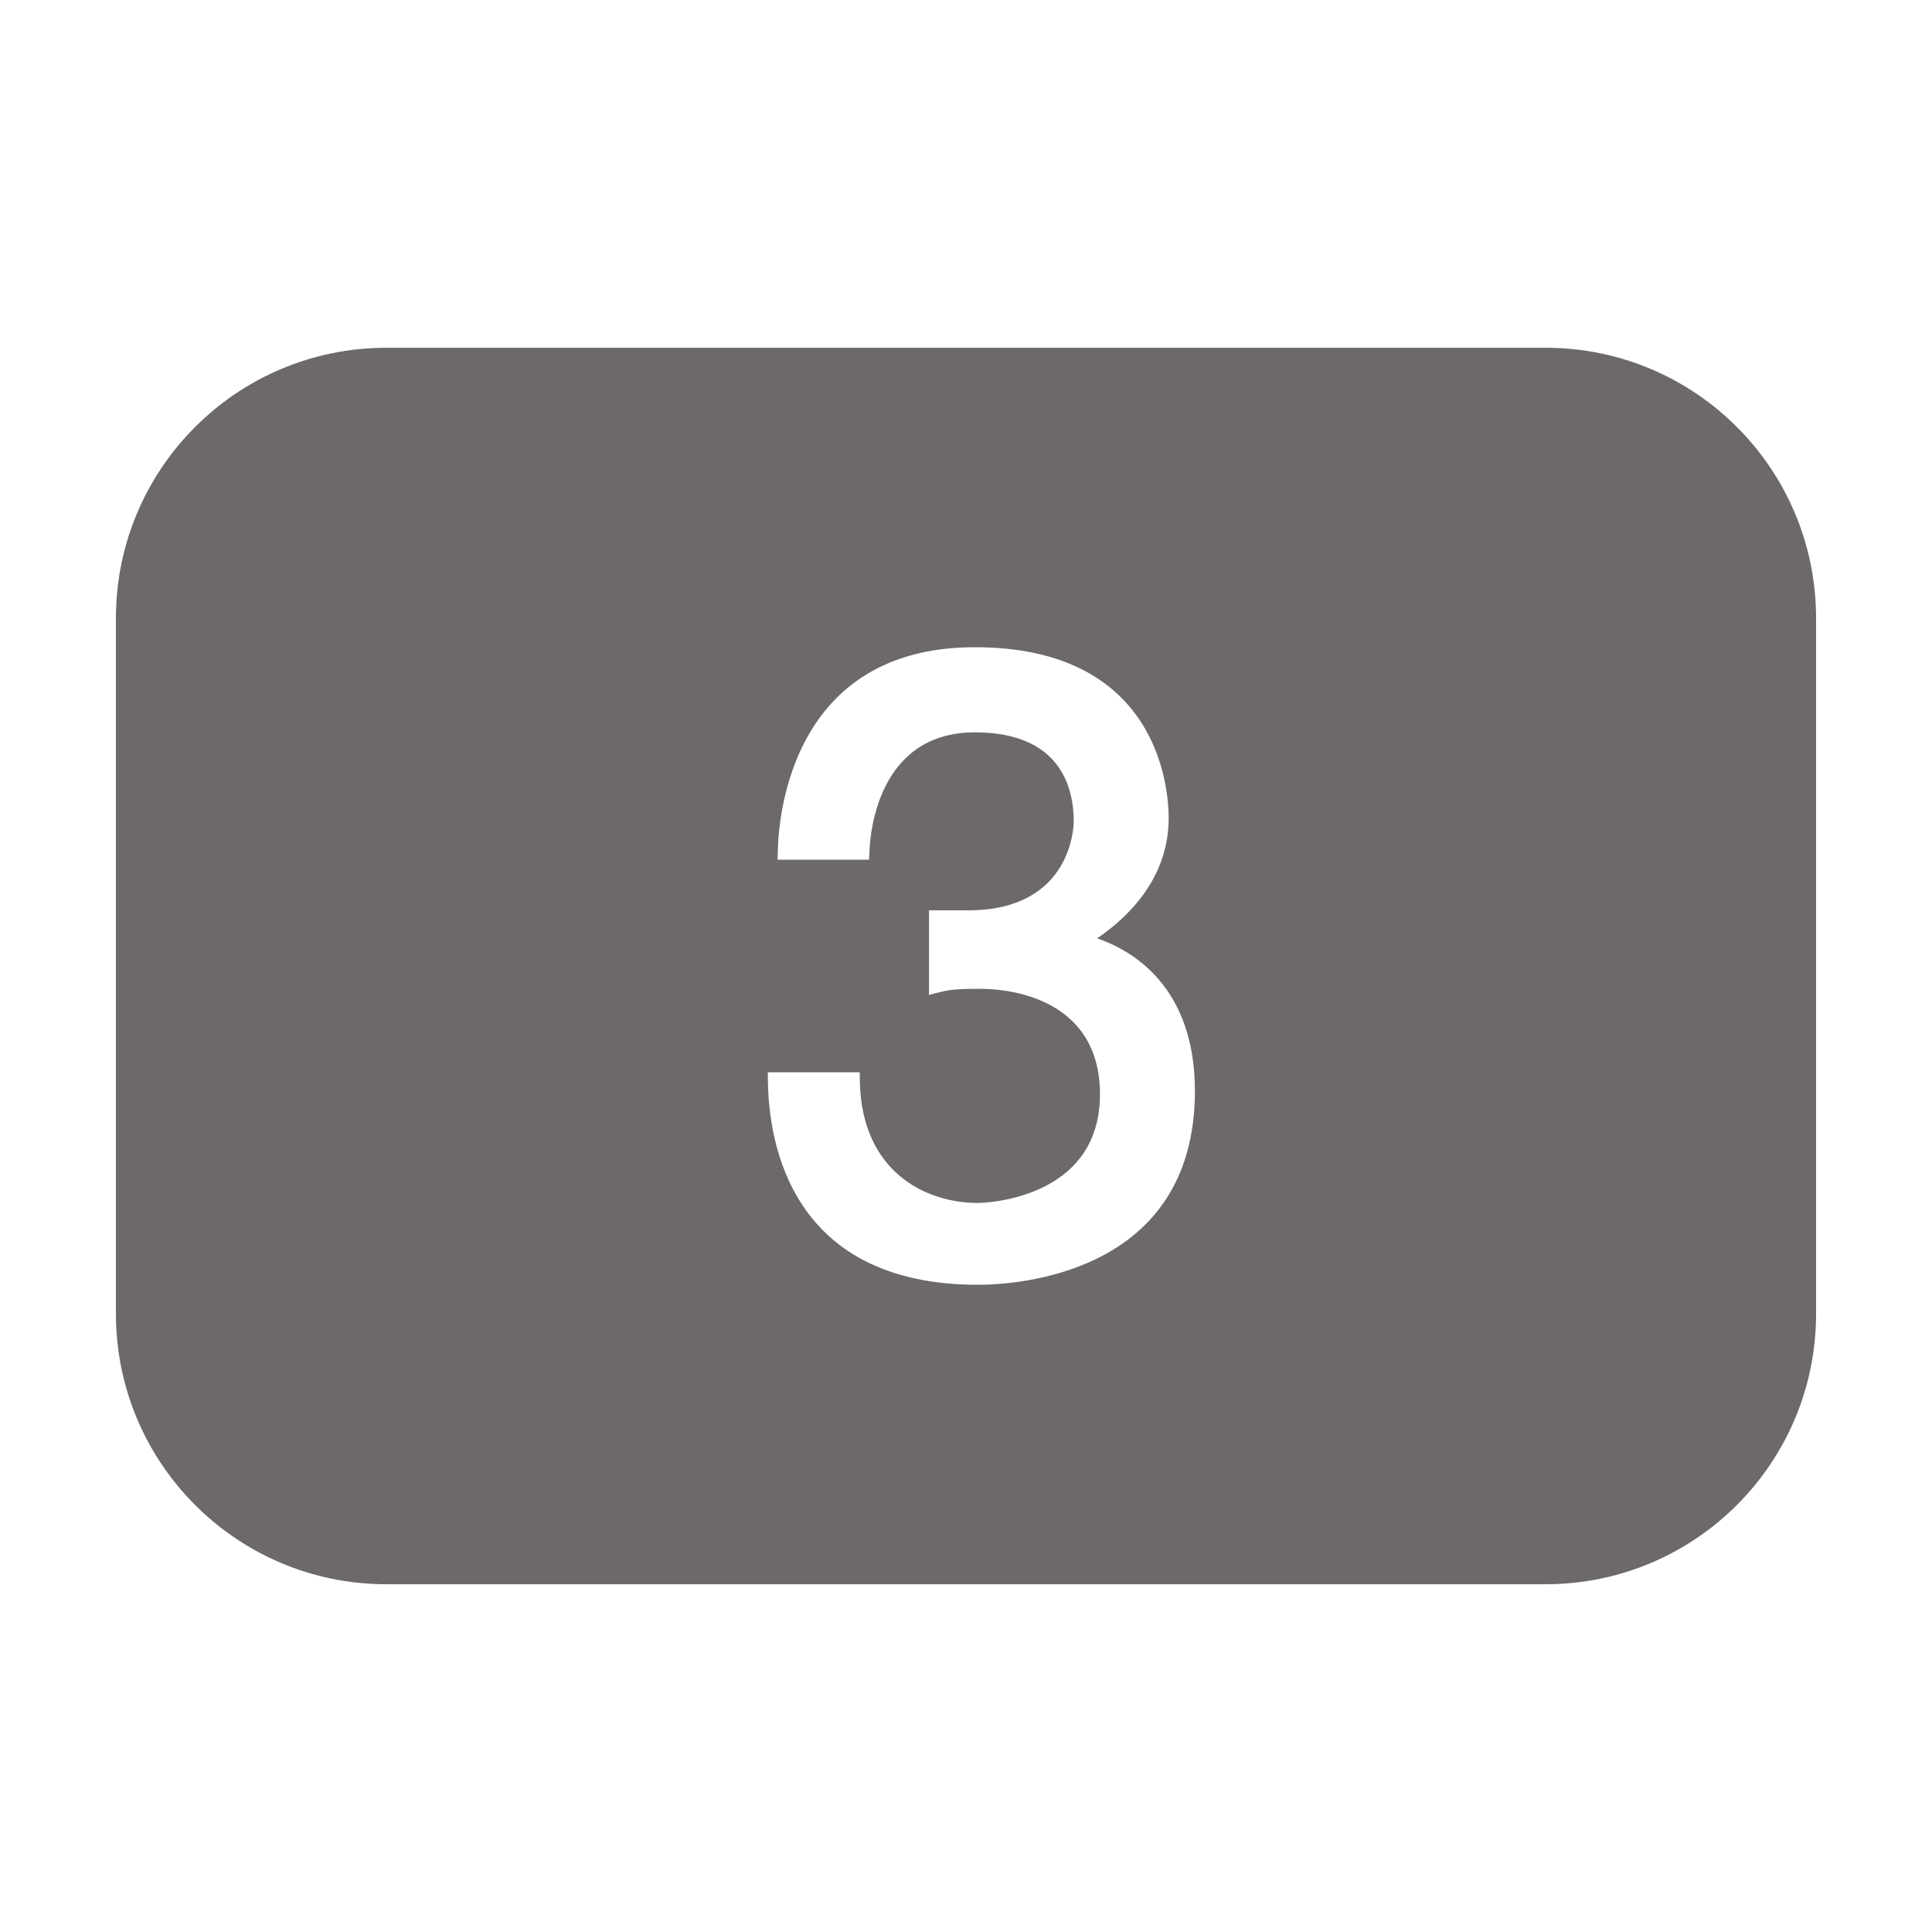 <?xml version="1.0" encoding="UTF-8"?> <svg xmlns="http://www.w3.org/2000/svg" xmlns:xlink="http://www.w3.org/1999/xlink" viewBox="0,0,256,256" width="50px" height="50px" fill-rule="nonzero"><g fill="#6d6969" fill-rule="nonzero" stroke="none" stroke-width="1" stroke-linecap="butt" stroke-linejoin="miter" stroke-miterlimit="10" stroke-dasharray="" stroke-dashoffset="0" font-family="none" font-weight="none" font-size="none" text-anchor="none" style="mix-blend-mode: normal"><g transform="scale(5.12,5.12)"><path d="M40,9h-30c-3.867,0 -7,3.133 -7,7v18c0,3.867 3.133,7 7,7h30c3.867,0 7,-3.133 7,-7v-18c0,-3.867 -3.133,-7 -7,-7zM25.312,33.25c-4.84,0 -5.414,-3.668 -5.438,-5.246l-0.004,-0.254h2.379l0.004,0.246c0.051,2.316 1.68,3.137 3.062,3.137c0.031,0 3.152,-0.031 3.152,-2.812c0,-2.598 -2.559,-2.73 -3.07,-2.73c-0.41,0 -0.734,0 -1.043,0.078l-0.312,0.078v-2.188h1.016c2.699,0 2.73,-2.207 2.73,-2.301c0,-0.863 -0.332,-2.305 -2.559,-2.305c-2.473,0 -2.707,2.547 -2.727,3.059l-0.012,0.238h-2.367l0.008,-0.254c0.02,-0.879 0.363,-5.246 5.098,-5.246c4.773,0 5.016,3.684 5.016,4.422c0,1.543 -1.027,2.551 -1.852,3.113c0.895,0.305 2.531,1.234 2.531,3.949c0,4.773 -4.676,5.016 -5.613,5.016z"></path></g></g></svg> 